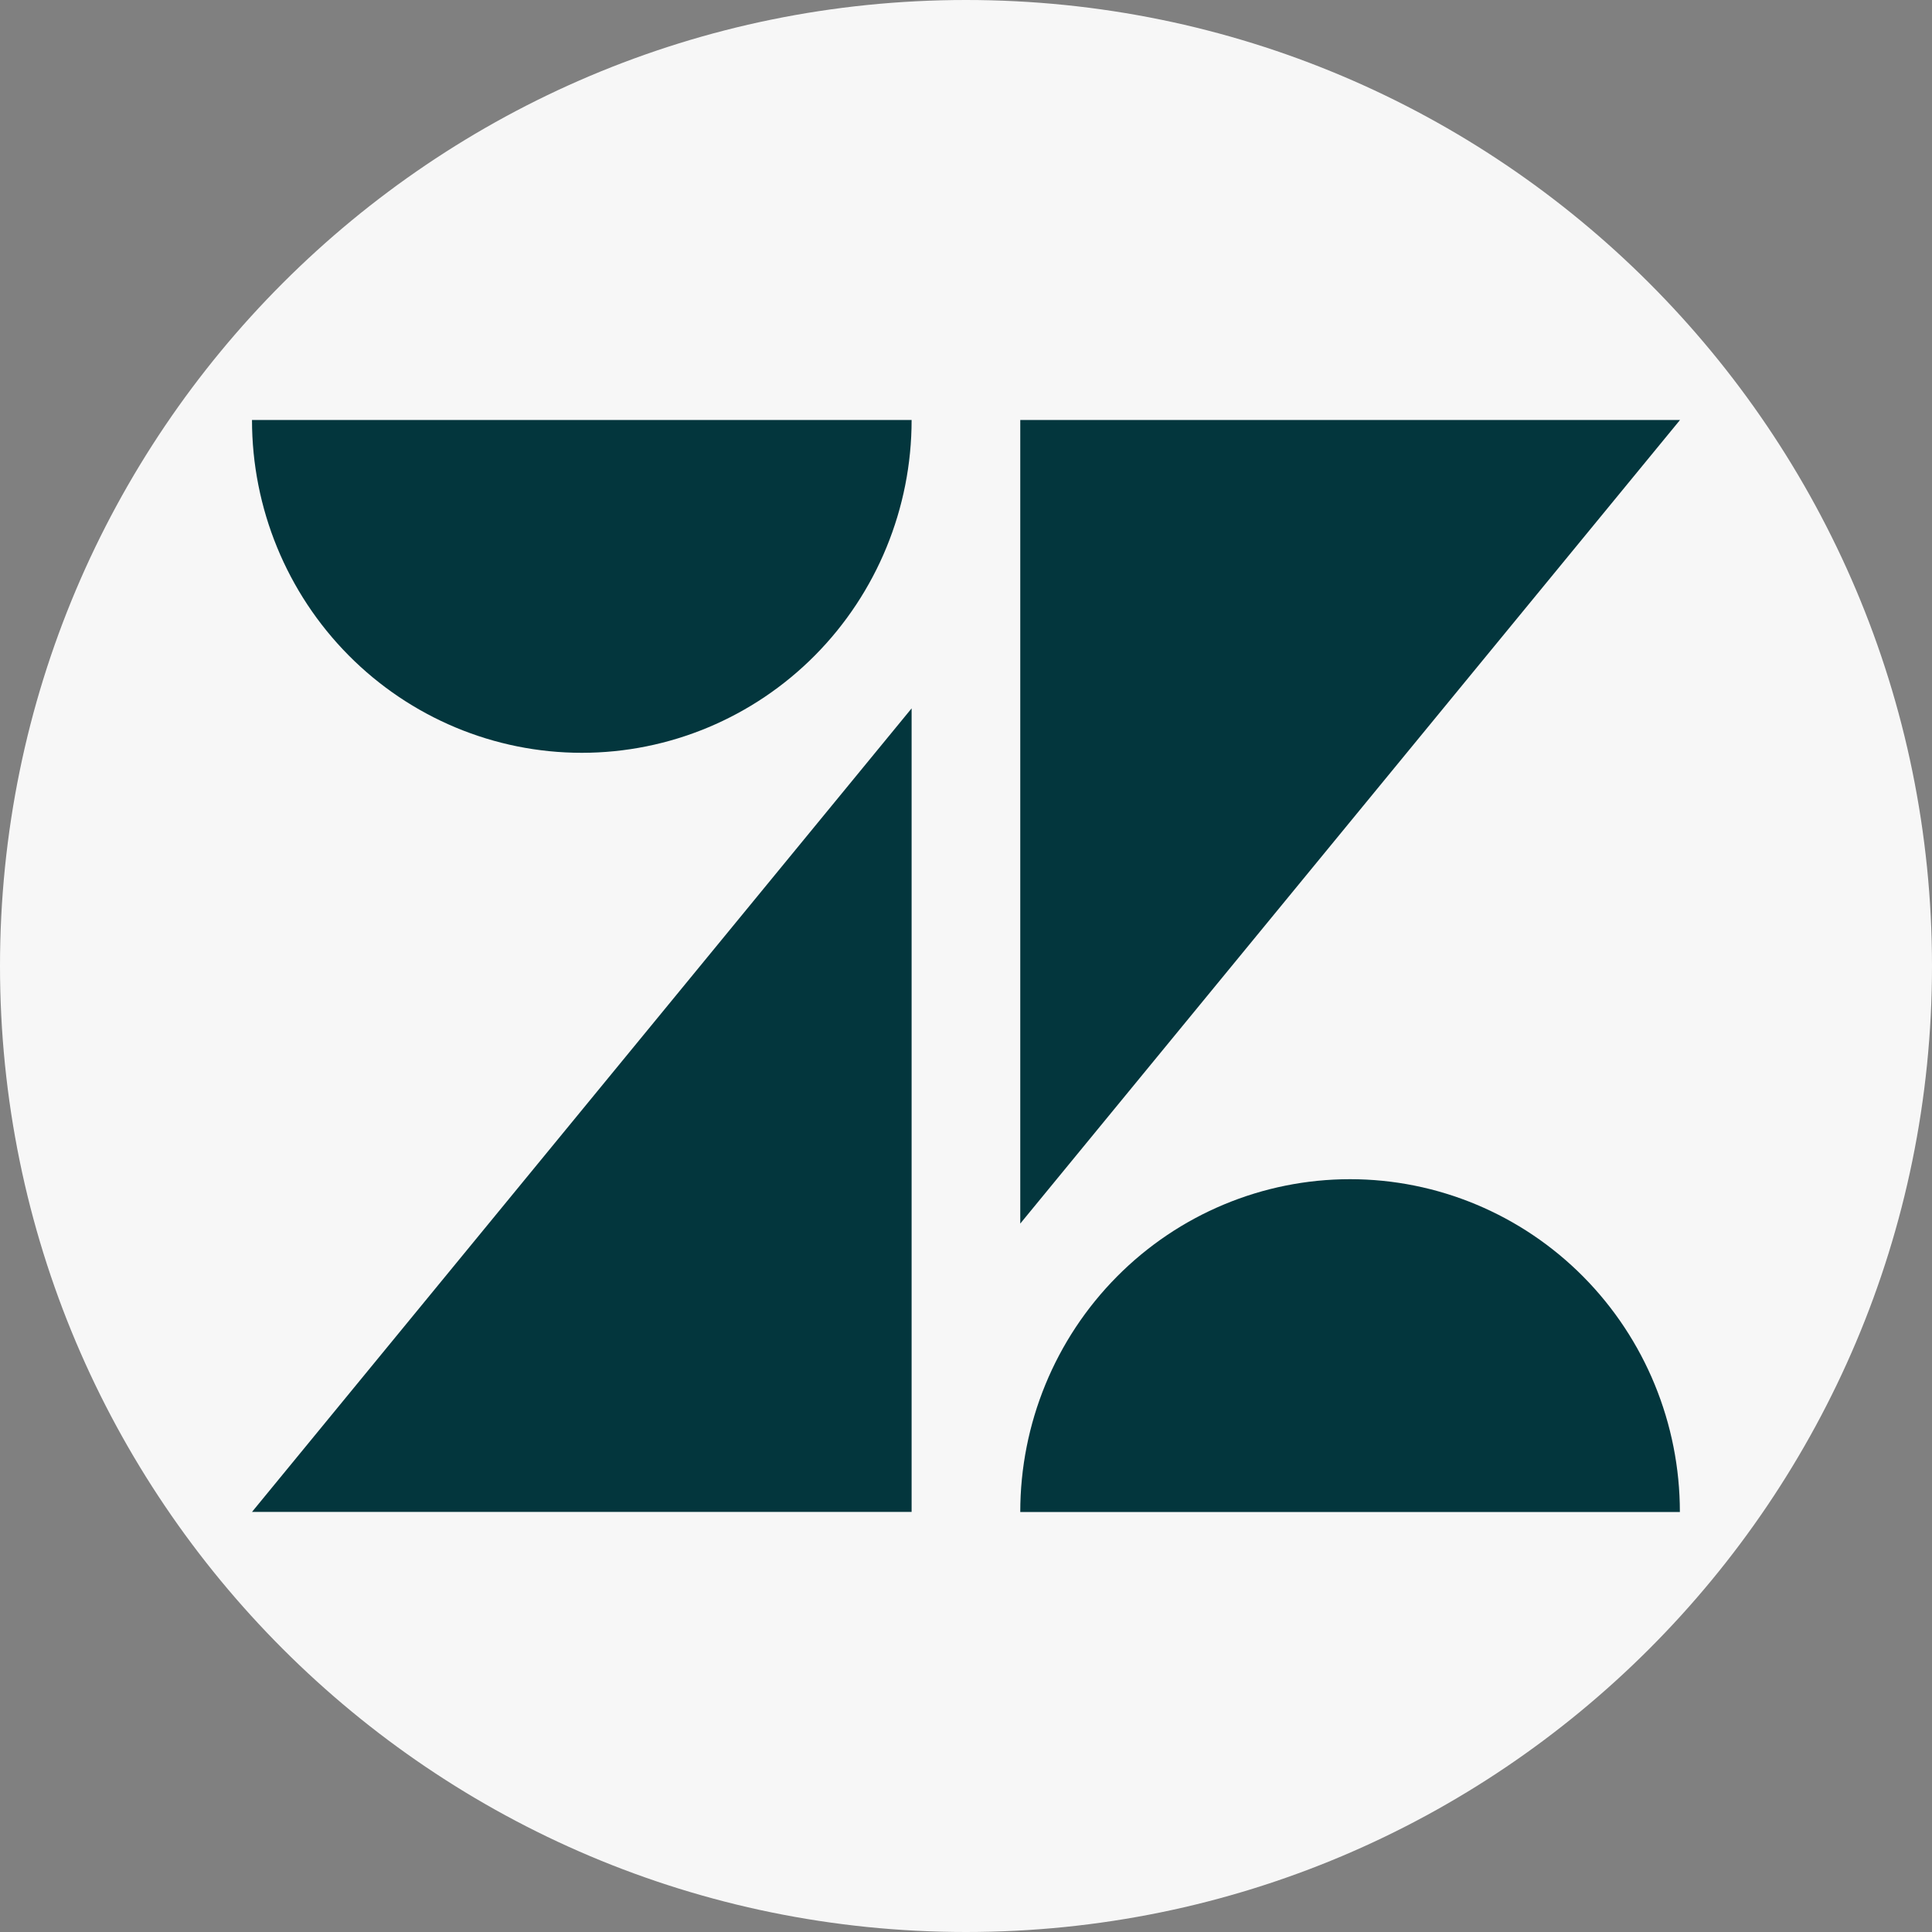<svg width="46" height="46" viewBox="0 0 46 46" fill="none" xmlns="http://www.w3.org/2000/svg">
<rect x="0" y="0" width="46" height="46" fill="#808080" stroke="none"/>
<path d="M46 23C46 10.297 35.703 0 23 0C10.297 0 0 10.297 0 23C0 35.703 10.297 46 23 46C35.703 46 46 35.703 46 23Z" fill="#F7F7F7"/>
<path d="M21.705 16.866V35.998H6L21.705 16.866ZM21.705 10C21.705 12.101 20.877 14.117 19.405 15.603C17.932 17.089 15.935 17.924 13.852 17.924C11.77 17.924 9.773 17.089 8.3 15.603C6.827 14.117 6 12.101 6 10H21.705ZM24.292 36C24.292 33.898 25.119 31.883 26.592 30.397C28.064 28.911 30.062 28.076 32.144 28.076C34.227 28.076 36.224 28.911 37.697 30.397C39.169 31.883 39.997 33.898 39.997 36H24.292ZM24.292 29.134V10H40L24.292 29.133V29.134Z" fill="#03363D"/>
</svg>
